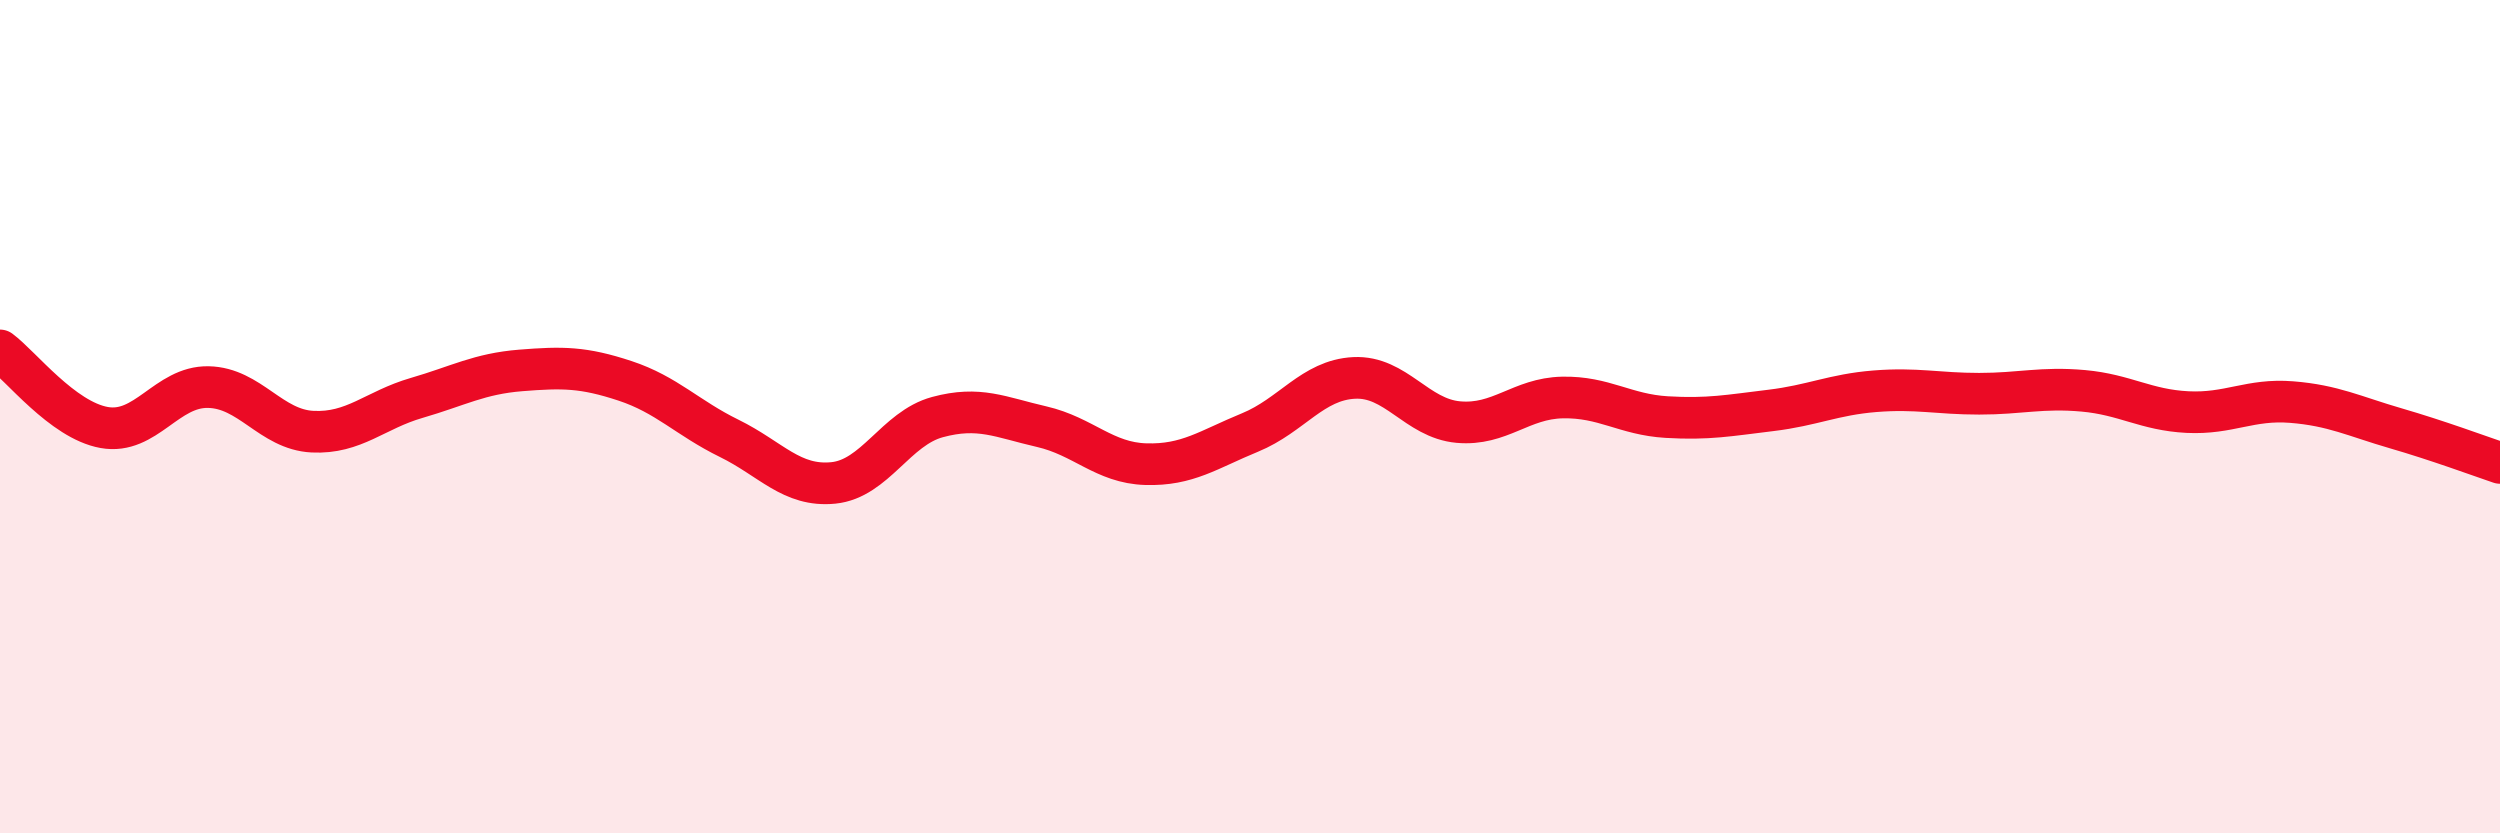 
    <svg width="60" height="20" viewBox="0 0 60 20" xmlns="http://www.w3.org/2000/svg">
      <path
        d="M 0,8.41 C 0.5,8.78 1.5,10.08 2.5,10.26 C 3.5,10.44 4,9.27 5,9.29 C 6,9.31 6.5,10.31 7.5,10.36 C 8.5,10.41 9,9.84 10,9.55 C 11,9.26 11.5,8.97 12.5,8.89 C 13.5,8.81 14,8.81 15,9.14 C 16,9.47 16.5,10.03 17.5,10.52 C 18.5,11.01 19,11.69 20,11.59 C 21,11.49 21.5,10.28 22.5,10.01 C 23.5,9.74 24,10.01 25,10.24 C 26,10.47 26.5,11.11 27.5,11.14 C 28.5,11.17 29,10.79 30,10.38 C 31,9.97 31.5,9.12 32.5,9.07 C 33.5,9.02 34,10.04 35,10.13 C 36,10.22 36.5,9.56 37.5,9.54 C 38.5,9.52 39,9.95 40,10.01 C 41,10.07 41.5,9.97 42.5,9.85 C 43.5,9.73 44,9.47 45,9.39 C 46,9.31 46.5,9.45 47.5,9.45 C 48.5,9.45 49,9.29 50,9.38 C 51,9.47 51.5,9.84 52.5,9.89 C 53.5,9.94 54,9.57 55,9.65 C 56,9.73 56.5,9.99 57.5,10.28 C 58.5,10.57 59.5,10.94 60,11.11L60 20L0 20Z"
        fill="#EB0A25"
        opacity="0.1"
        stroke-linecap="round"
        stroke-linejoin="round"
      />
      <path
        d="M 0,8.41 C 0.5,8.78 1.5,10.08 2.5,10.26 C 3.5,10.44 4,9.27 5,9.29 C 6,9.31 6.5,10.31 7.5,10.36 C 8.5,10.41 9,9.84 10,9.55 C 11,9.26 11.5,8.97 12.5,8.89 C 13.5,8.81 14,8.81 15,9.14 C 16,9.47 16.5,10.03 17.5,10.52 C 18.5,11.01 19,11.69 20,11.59 C 21,11.49 21.5,10.28 22.5,10.01 C 23.5,9.74 24,10.01 25,10.24 C 26,10.47 26.5,11.11 27.5,11.14 C 28.5,11.17 29,10.79 30,10.38 C 31,9.97 31.5,9.12 32.5,9.07 C 33.5,9.02 34,10.04 35,10.13 C 36,10.22 36.5,9.56 37.5,9.54 C 38.5,9.52 39,9.95 40,10.01 C 41,10.07 41.5,9.97 42.5,9.85 C 43.5,9.73 44,9.47 45,9.39 C 46,9.31 46.5,9.45 47.5,9.45 C 48.5,9.45 49,9.29 50,9.38 C 51,9.47 51.5,9.84 52.5,9.89 C 53.5,9.94 54,9.57 55,9.65 C 56,9.73 56.5,9.99 57.5,10.28 C 58.5,10.57 59.5,10.94 60,11.11"
        stroke="#EB0A25"
        stroke-width="1"
        fill="none"
        stroke-linecap="round"
        stroke-linejoin="round"
      />
    </svg>
  